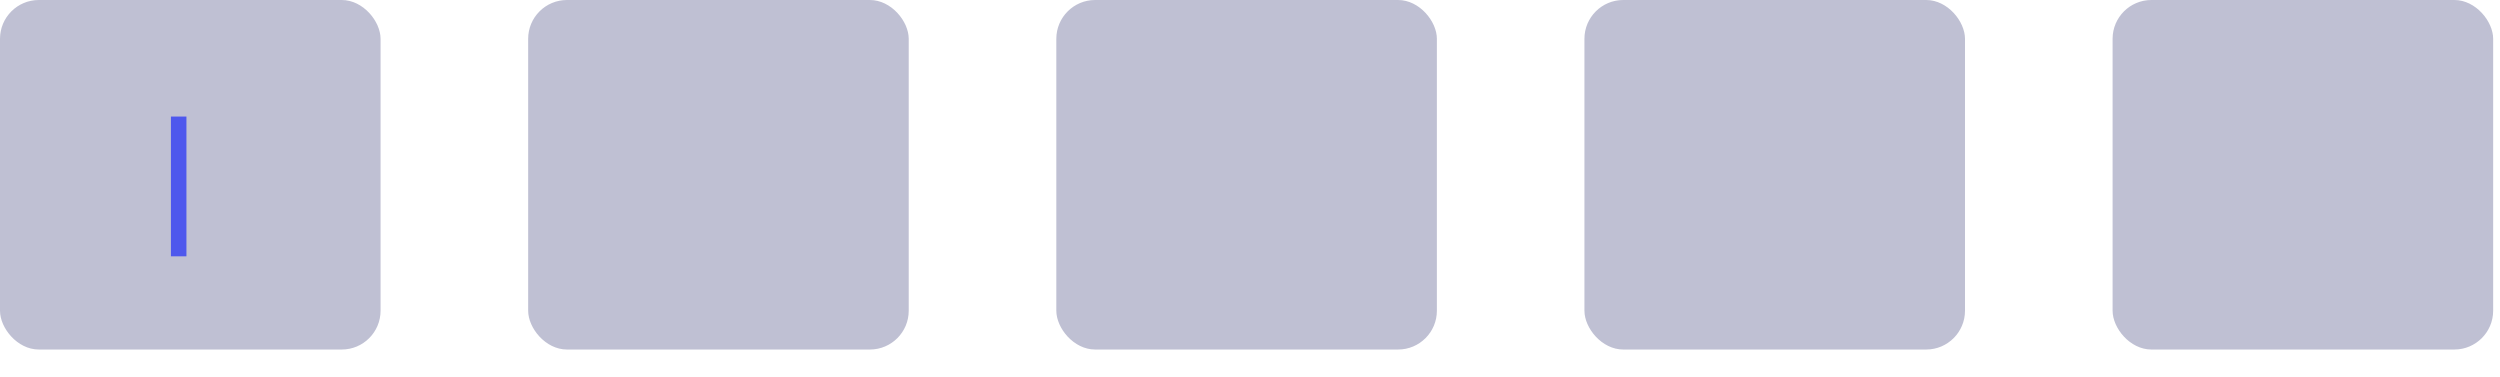 <?xml version="1.0" encoding="utf-8"?>
<svg xmlns="http://www.w3.org/2000/svg" fill="none" height="100%" overflow="visible" preserveAspectRatio="none" style="display: block;" viewBox="0 0 53 8" width="100%">
<g id="Frame 34623">
<g id="Frame 34618">
<rect fill="#282D6B" fill-opacity="0.3" height="7.41" rx="0.823" width="8.068"/>
<path d="M3.788 2.471L3.788 5.434" id="Vector 634" stroke="#4E58ED" stroke-width="0.329"/>
</g>
<g id="Frame 34620">
<rect fill="#282D6B" fill-opacity="0.3" height="7.41" rx="0.823" width="8.068" x="11.197"/>
</g>
<g id="Frame 34619">
<rect fill="#282D6B" fill-opacity="0.3" height="7.41" rx="0.823" width="8.068" x="22.394"/>
</g>
<g id="Frame 34622">
<rect fill="#282D6B" fill-opacity="0.3" height="7.41" rx="0.823" width="8.068" x="33.59"/>
</g>
<g id="Frame 34621">
<rect fill="#282D6B" fill-opacity="0.3" height="7.41" rx="0.823" width="8.068" x="44.787"/>
</g>
</g>
</svg>